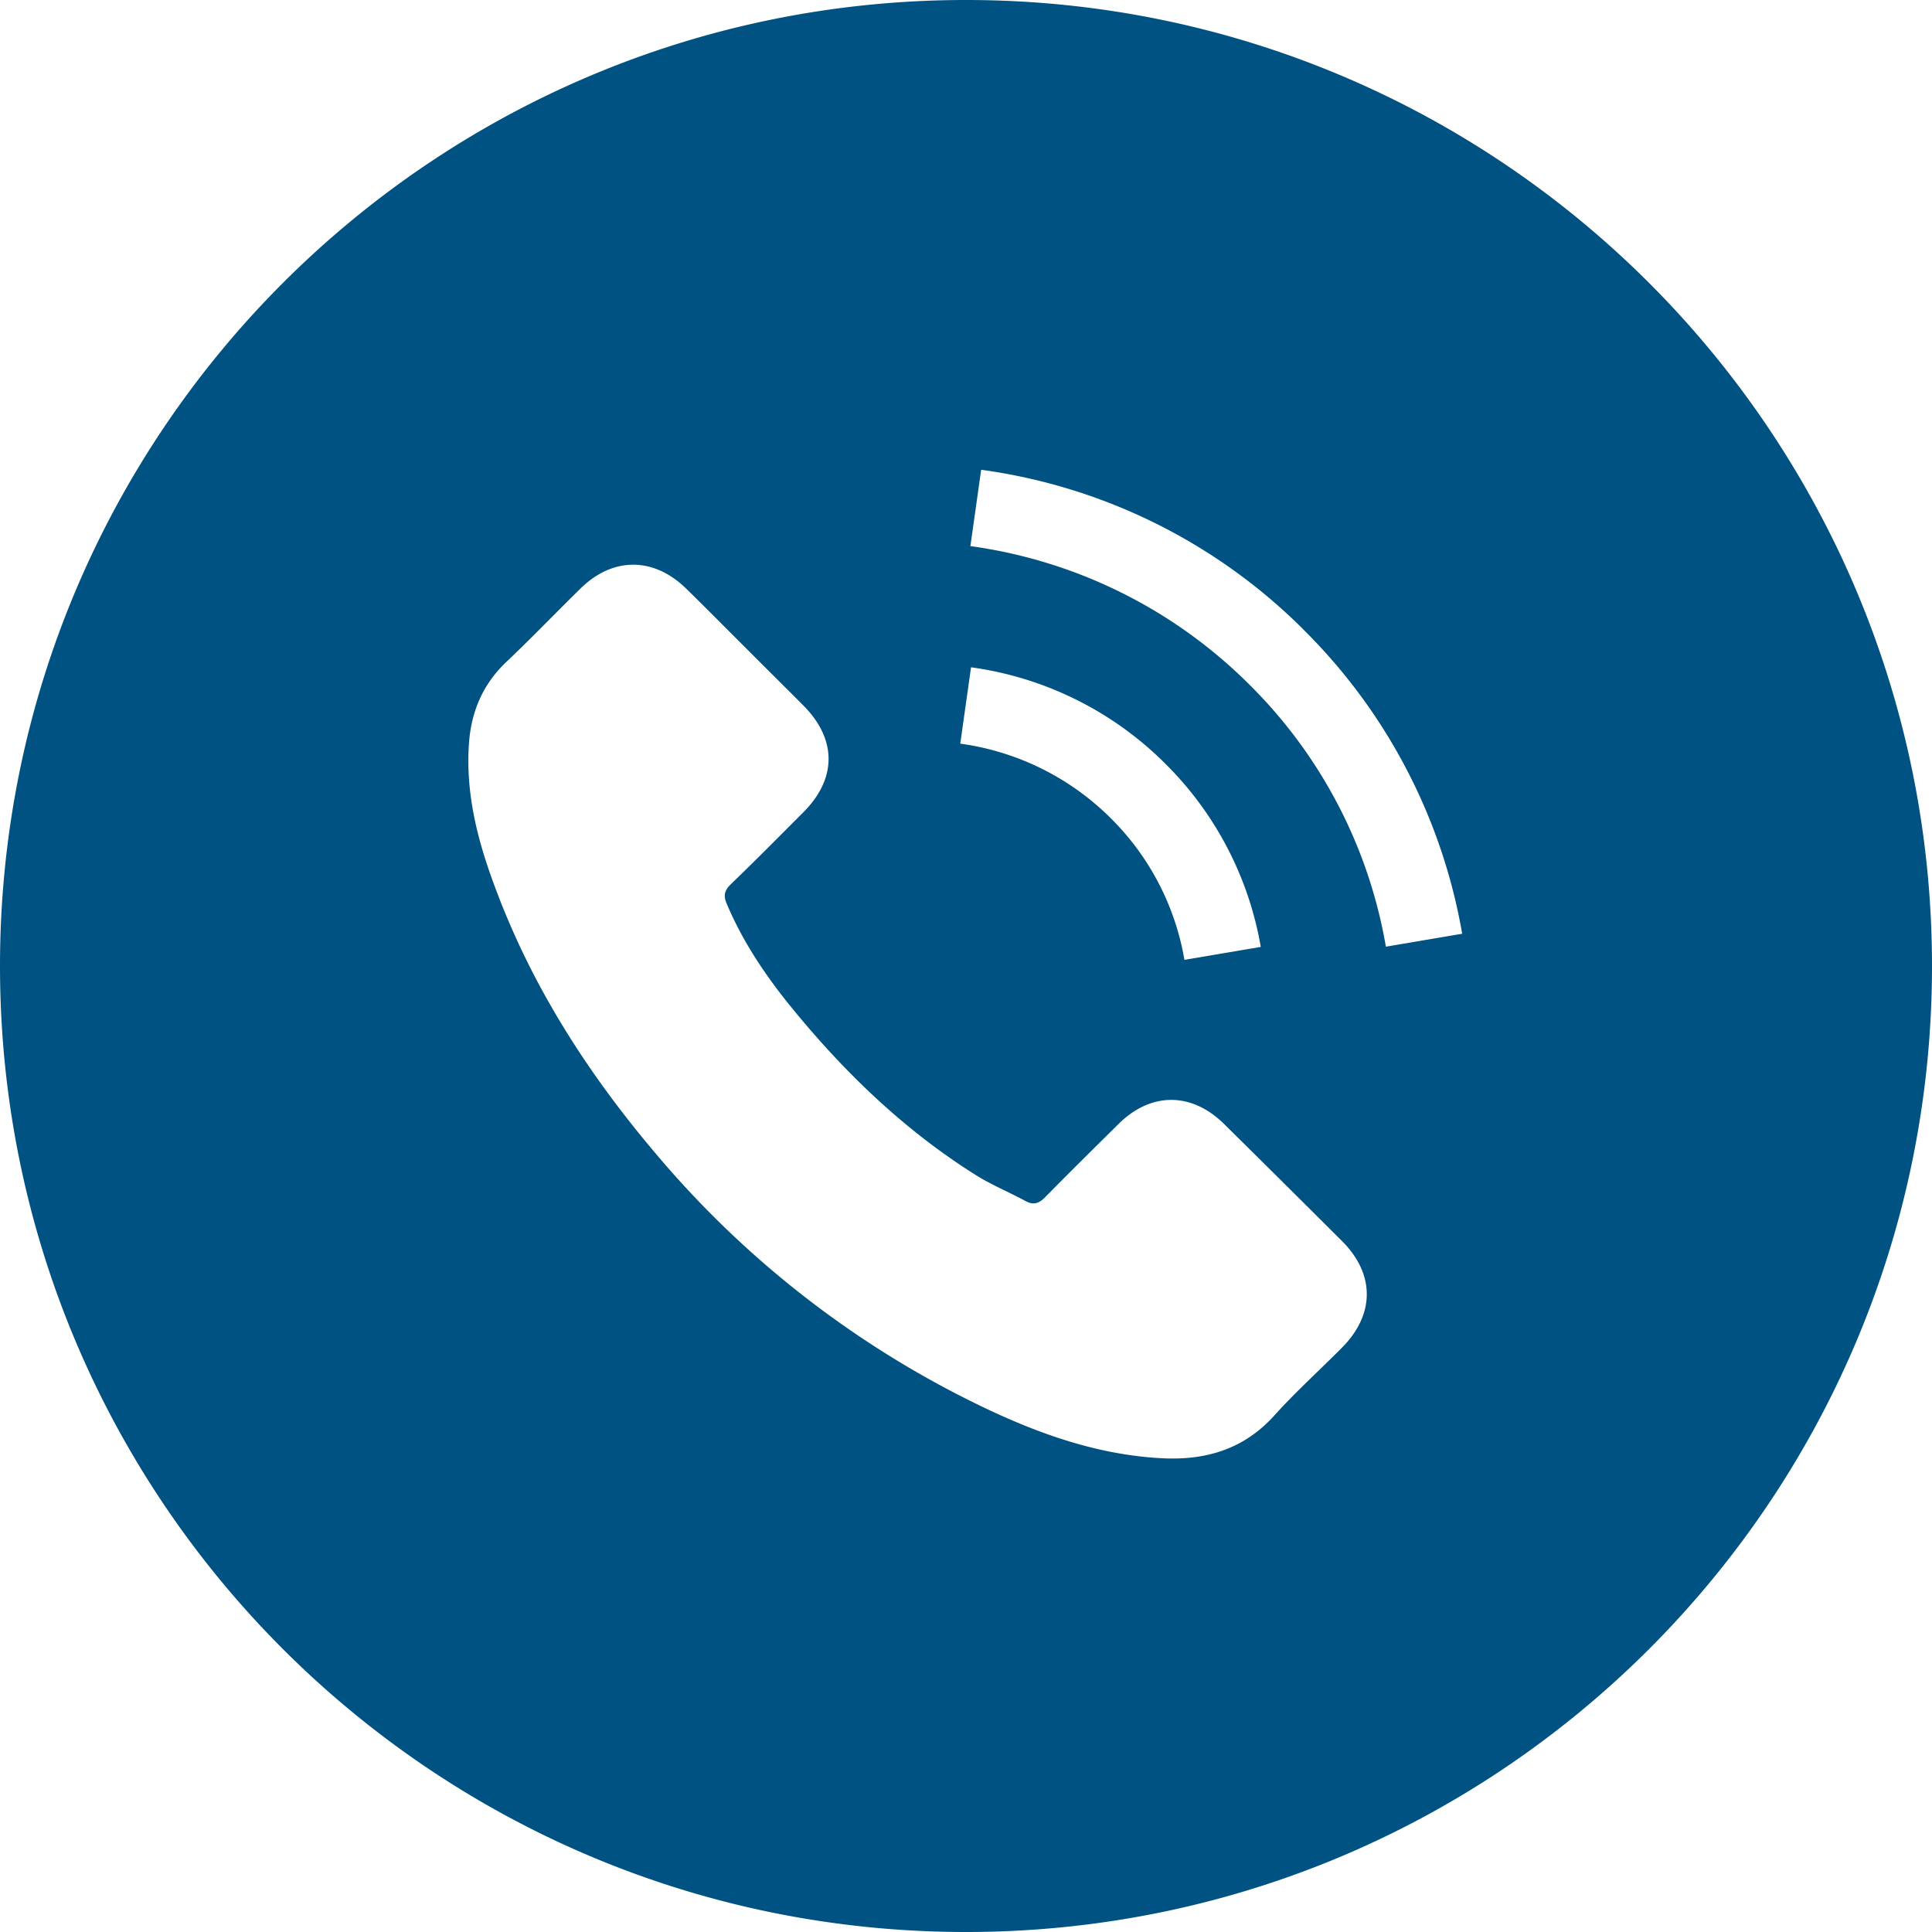 <?xml version="1.0" encoding="UTF-8"?>
<svg xmlns="http://www.w3.org/2000/svg" width="33" height="33" viewBox="0 0 33 33">
  <path fill="#005283" fill-rule="evenodd" d="M16.5 33C7.387 33 0 25.613 0 16.5S7.387 0 16.5 0 33 7.387 33 16.5 25.613 33 16.5 33zm4.406-13.804c-.555-.545-1.247-.545-1.798 0-.42.415-.84.83-1.254 1.251-.113.116-.209.14-.346.063-.272-.147-.562-.267-.823-.428-1.22-.763-2.24-1.743-3.144-2.847-.449-.548-.848-1.135-1.127-1.796-.057-.133-.046-.221.063-.33.42-.404.83-.819 1.244-1.234.576-.576.576-1.25-.004-1.83-.328-.33-.657-.654-.985-.984-.34-.338-.675-.679-1.018-1.013-.554-.537-1.247-.537-1.798.004-.424.415-.83.84-1.26 1.247-.4.377-.601.837-.644 1.375-.067.875.149 1.7.453 2.505.621 1.666 1.568 3.145 2.716 4.502a16.797 16.797 0 0 0 5.567 4.333c.975.47 1.985.833 3.084.893.756.042 1.413-.148 1.94-.735.36-.4.766-.766 1.147-1.15.566-.568.569-1.257.007-1.82a526.089 526.089 0 0 0-2.02-2.006zm-.675-2.801l1.304-.221a5.786 5.786 0 0 0-1.629-3.128 5.806 5.806 0 0 0-3.32-1.648l-.184 1.304a4.506 4.506 0 0 1 2.572 1.275 4.465 4.465 0 0 1 1.257 2.418zm2.038-5.637a9.631 9.631 0 0 0-5.51-2.734l-.184 1.304a8.35 8.35 0 0 1 4.762 2.362 8.27 8.27 0 0 1 2.335 4.48l1.303-.221a9.615 9.615 0 0 0-2.706-5.19z"></path>
</svg>